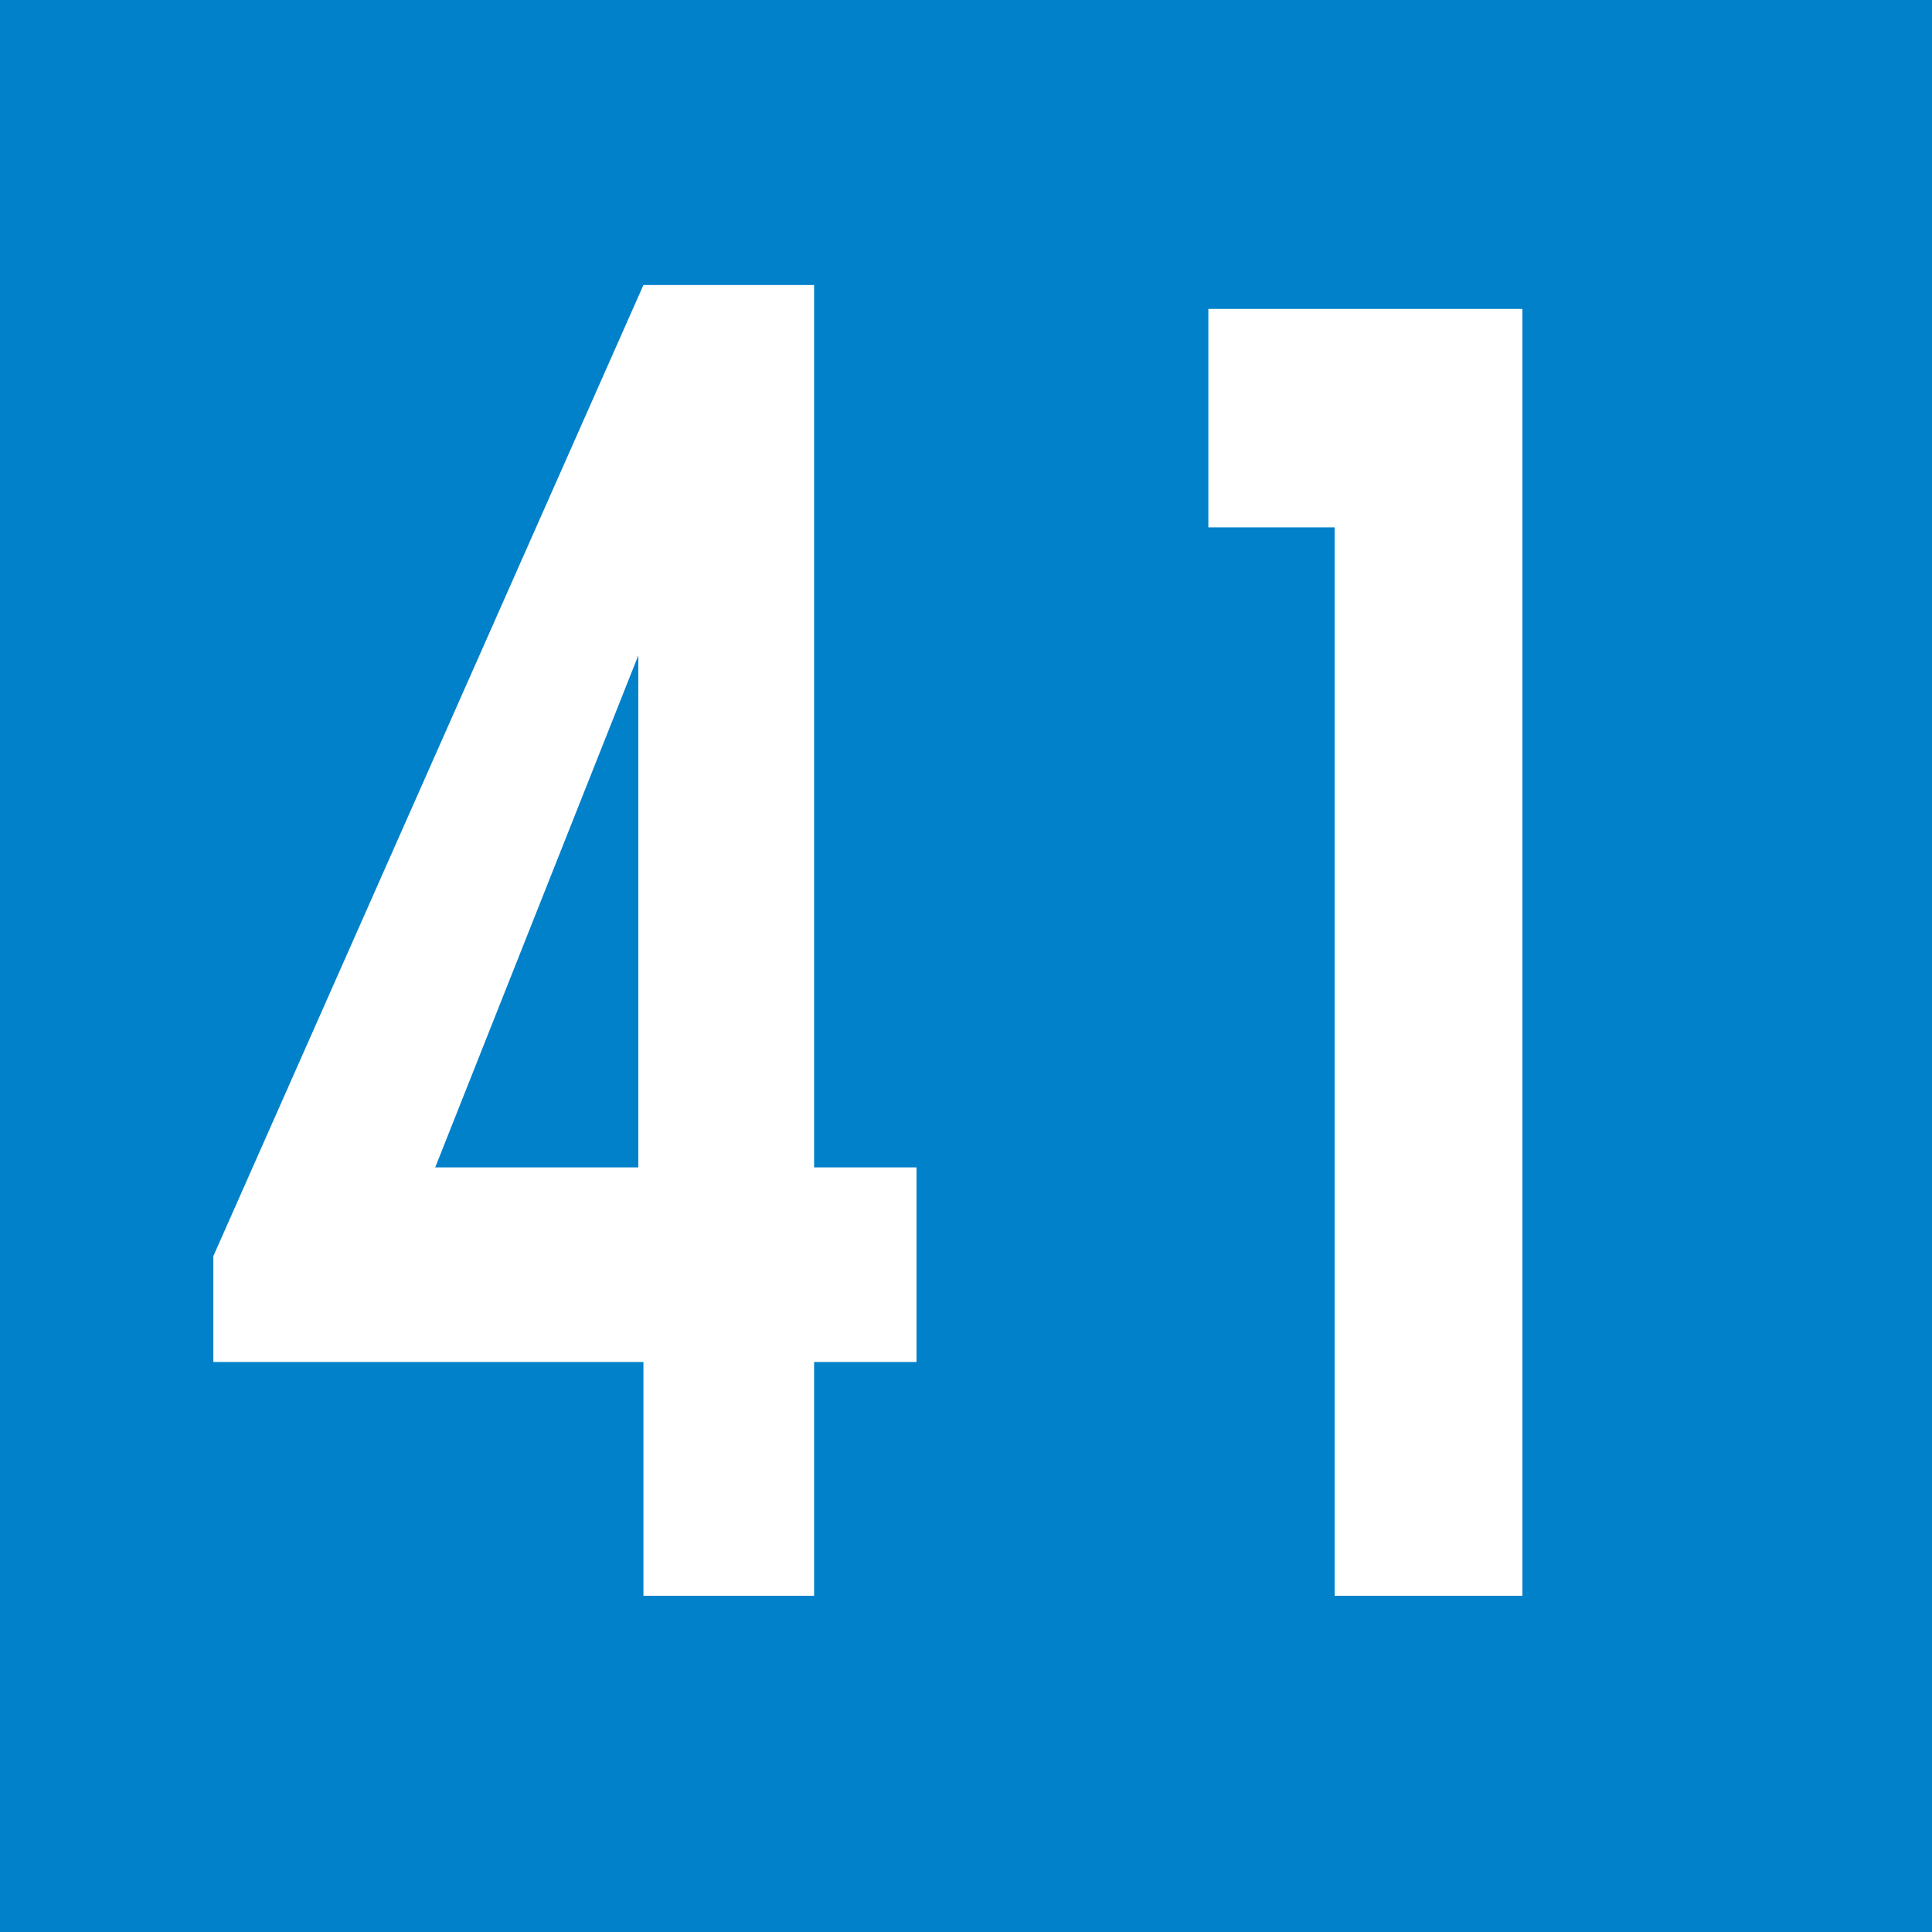 <svg id="Calque_1" data-name="Calque 1" xmlns="http://www.w3.org/2000/svg" viewBox="0 0 11.32 11.32"><defs><style>.cls-1{fill:#0081c9;}.cls-2{fill:#fff;}</style></defs><rect class="cls-1" width="11.32" height="11.32"/><path class="cls-2" d="M5.39,6.86V8h-.6V9.37h-1V8H1.27V7.38L3.79,1.69h1V6.86Zm-1.63-3h0l-1.19,3H3.76Z" transform="translate(-0.02 -0.02)"/><path class="cls-2" d="M7.1,3.11V1.83H8.94V9.37H7.84V3.11Z" transform="translate(-0.02 -0.02)"/></svg>